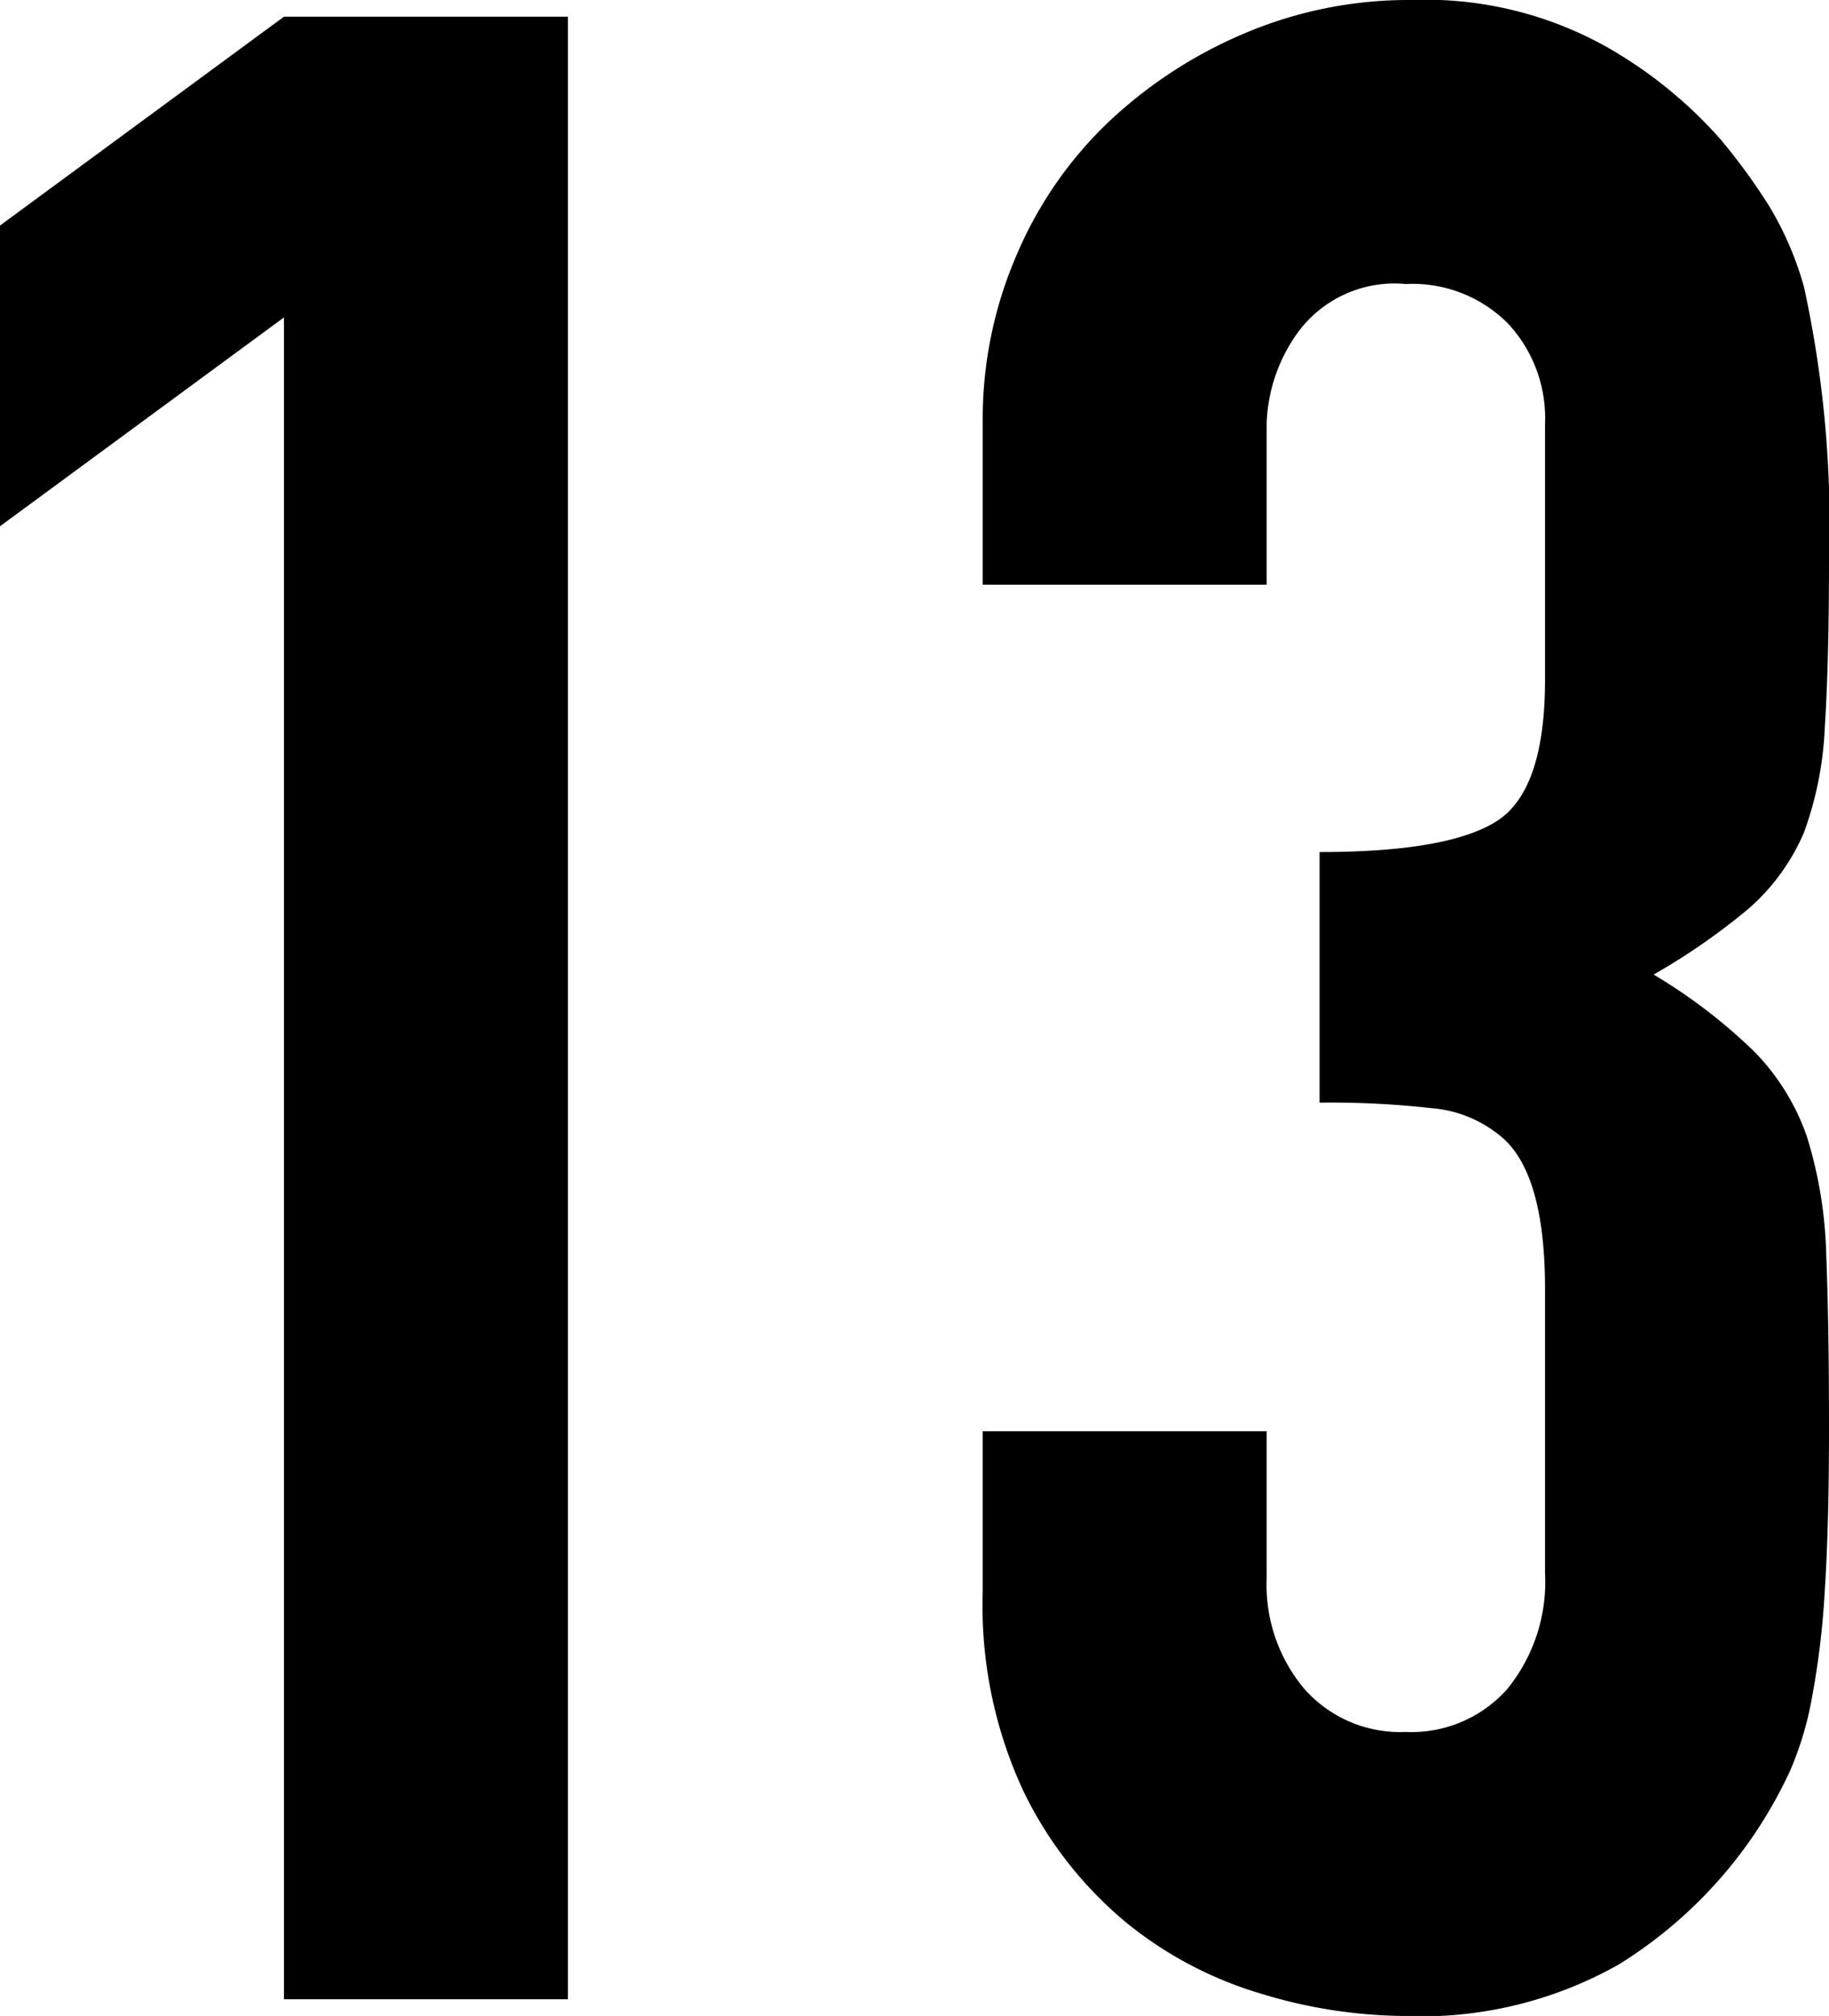 <svg xmlns="http://www.w3.org/2000/svg" width="65.7" height="72.399" viewBox="0 0 65.7 72.399">
  <path id="パス_78839" data-name="パス 78839" d="M-21.7,0V-60.4l-10.2,7.5V-63.7l10.2-7.5h10.2V0ZM15.5-41.2q4.6,0,6.35-1.1t1.75-5.1v-9.2a4.972,4.972,0,0,0-1.35-3.6,4.834,4.834,0,0,0-3.65-1.4,4.306,4.306,0,0,0-3.85,1.7,5.9,5.9,0,0,0-1.15,3.3v5.8H3.4v-5.9a14.822,14.822,0,0,1,1.2-5.9,14.345,14.345,0,0,1,3.3-4.8,16.4,16.4,0,0,1,4.9-3.2,15.069,15.069,0,0,1,6-1.2,13.325,13.325,0,0,1,6.95,1.65A16,16,0,0,1,29.9-66.8a21.85,21.85,0,0,1,1.75,2.4,11.68,11.68,0,0,1,1.25,2.9,39.875,39.875,0,0,1,.9,9.8q0,3.7-.15,6a12.551,12.551,0,0,1-.75,3.8,7.6,7.6,0,0,1-1.95,2.7,23.127,23.127,0,0,1-3.45,2.4A19.371,19.371,0,0,1,31.15-34,8.234,8.234,0,0,1,33-31a15.5,15.5,0,0,1,.7,4.25q.1,2.45.1,6.25,0,3.5-.15,5.8a29.844,29.844,0,0,1-.45,3.8,11.853,11.853,0,0,1-.8,2.7,16.459,16.459,0,0,1-1.3,2.3,16.157,16.157,0,0,1-4.85,4.65A14.418,14.418,0,0,1,18.5.6a17.977,17.977,0,0,1-5.1-.8A13.9,13.9,0,0,1,8.5-2.8,14.117,14.117,0,0,1,4.85-7.5,15.761,15.761,0,0,1,3.4-14.6v-5.8H13.6v5.3a5.8,5.8,0,0,0,1.35,3.95A4.593,4.593,0,0,0,18.6-9.6a4.593,4.593,0,0,0,3.65-1.55A6.1,6.1,0,0,0,23.6-15.3V-25.5q0-4.2-1.6-5.5a4.45,4.45,0,0,0-2.45-1,32.921,32.921,0,0,0-4.05-.2Z" transform="translate(31.9 71.8)"/>
</svg>
